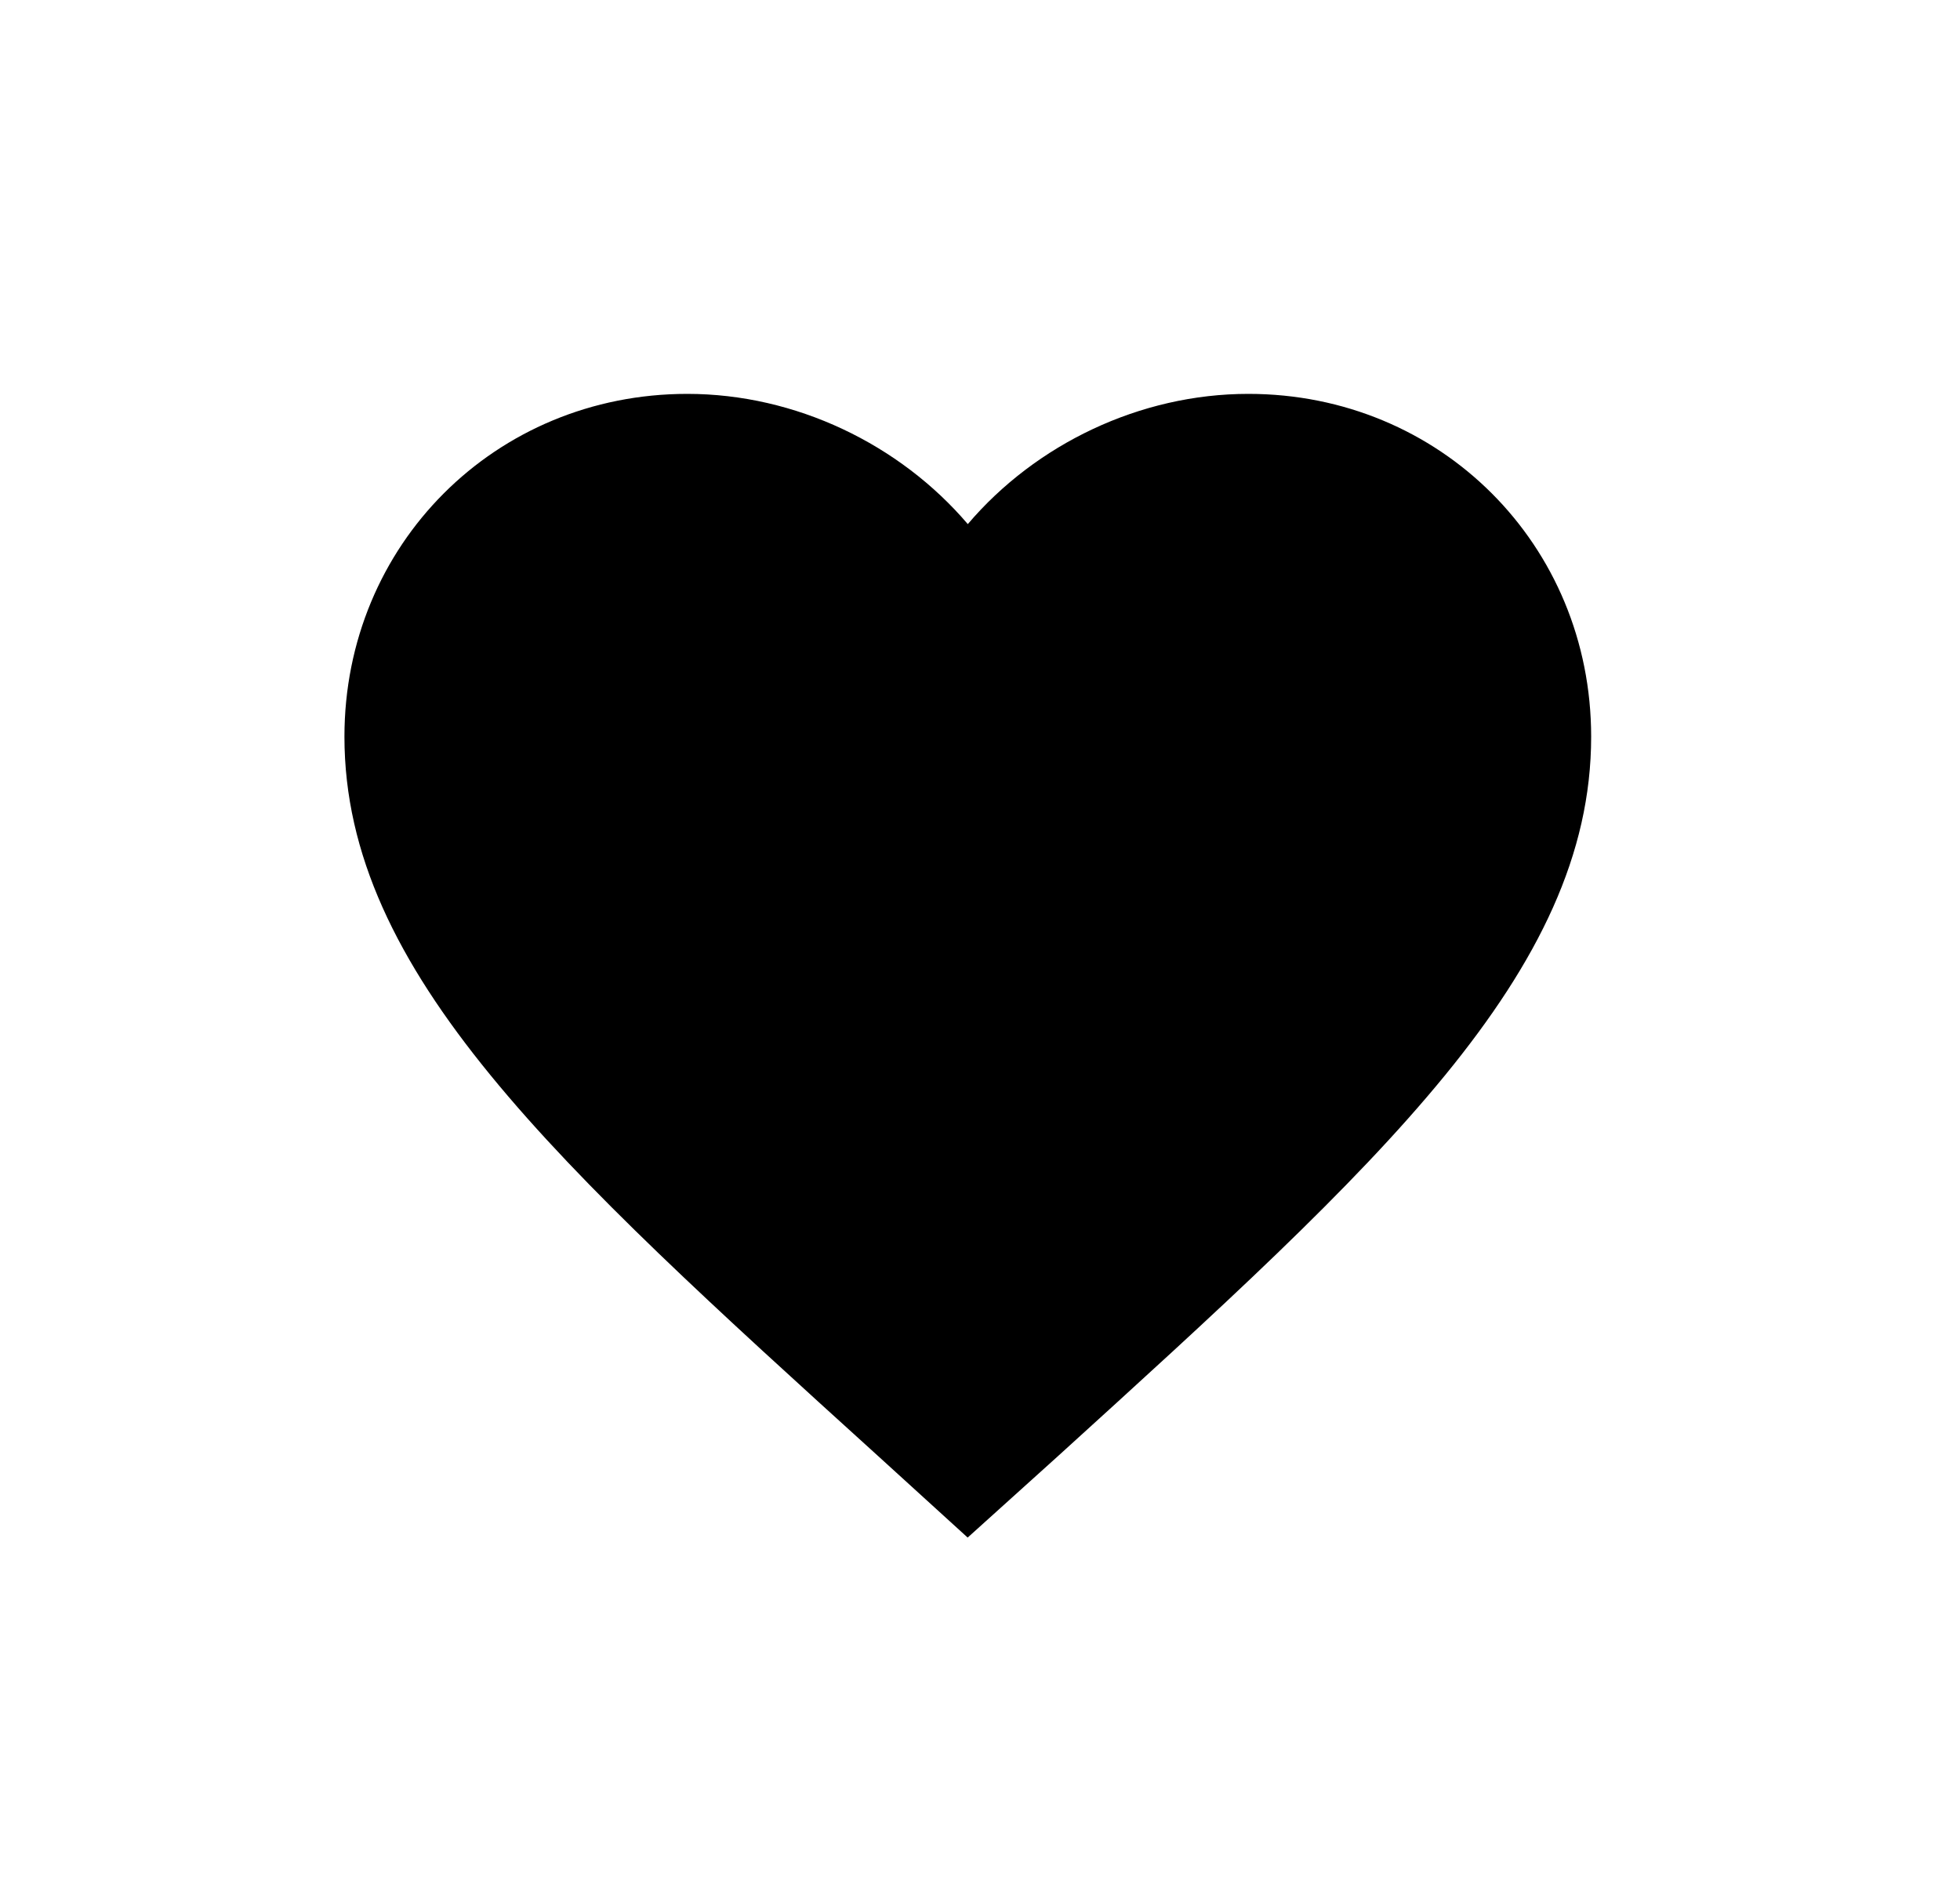 <?xml version="1.0" encoding="UTF-8"?> <!-- Generator: Adobe Illustrator 24.3.0, SVG Export Plug-In . SVG Version: 6.00 Build 0) --> <svg xmlns="http://www.w3.org/2000/svg" xmlns:xlink="http://www.w3.org/1999/xlink" id="Layer_1" x="0px" y="0px" viewBox="0 0 1477.8 1419.9" style="enable-background:new 0 0 1477.8 1419.9;" xml:space="preserve"> <g id="Слой_2"> </g> <g id="Слой_5"> </g> <g id="Слой_6"> </g> <g id="Слой_7"> </g> <g id="Слой_8"> </g> <g id="Слой_9"> </g> <g id="Слой_10"> </g> <g id="Слой_11"> </g> <g id="Слой_16"> <path d="M729.6,1159.4l-68.1-62c-242-219.5-401.8-364.2-401.8-541.9c0-144.7,113.7-258.5,258.5-258.5c81.8,0,160.3,38.1,211.5,98.2 C780.9,335,859.4,297,941.2,297c144.7,0,258.5,113.7,258.5,258.5c0,177.6-159.8,322.4-401.8,542.3L729.6,1159.4z"></path> </g> </svg> 